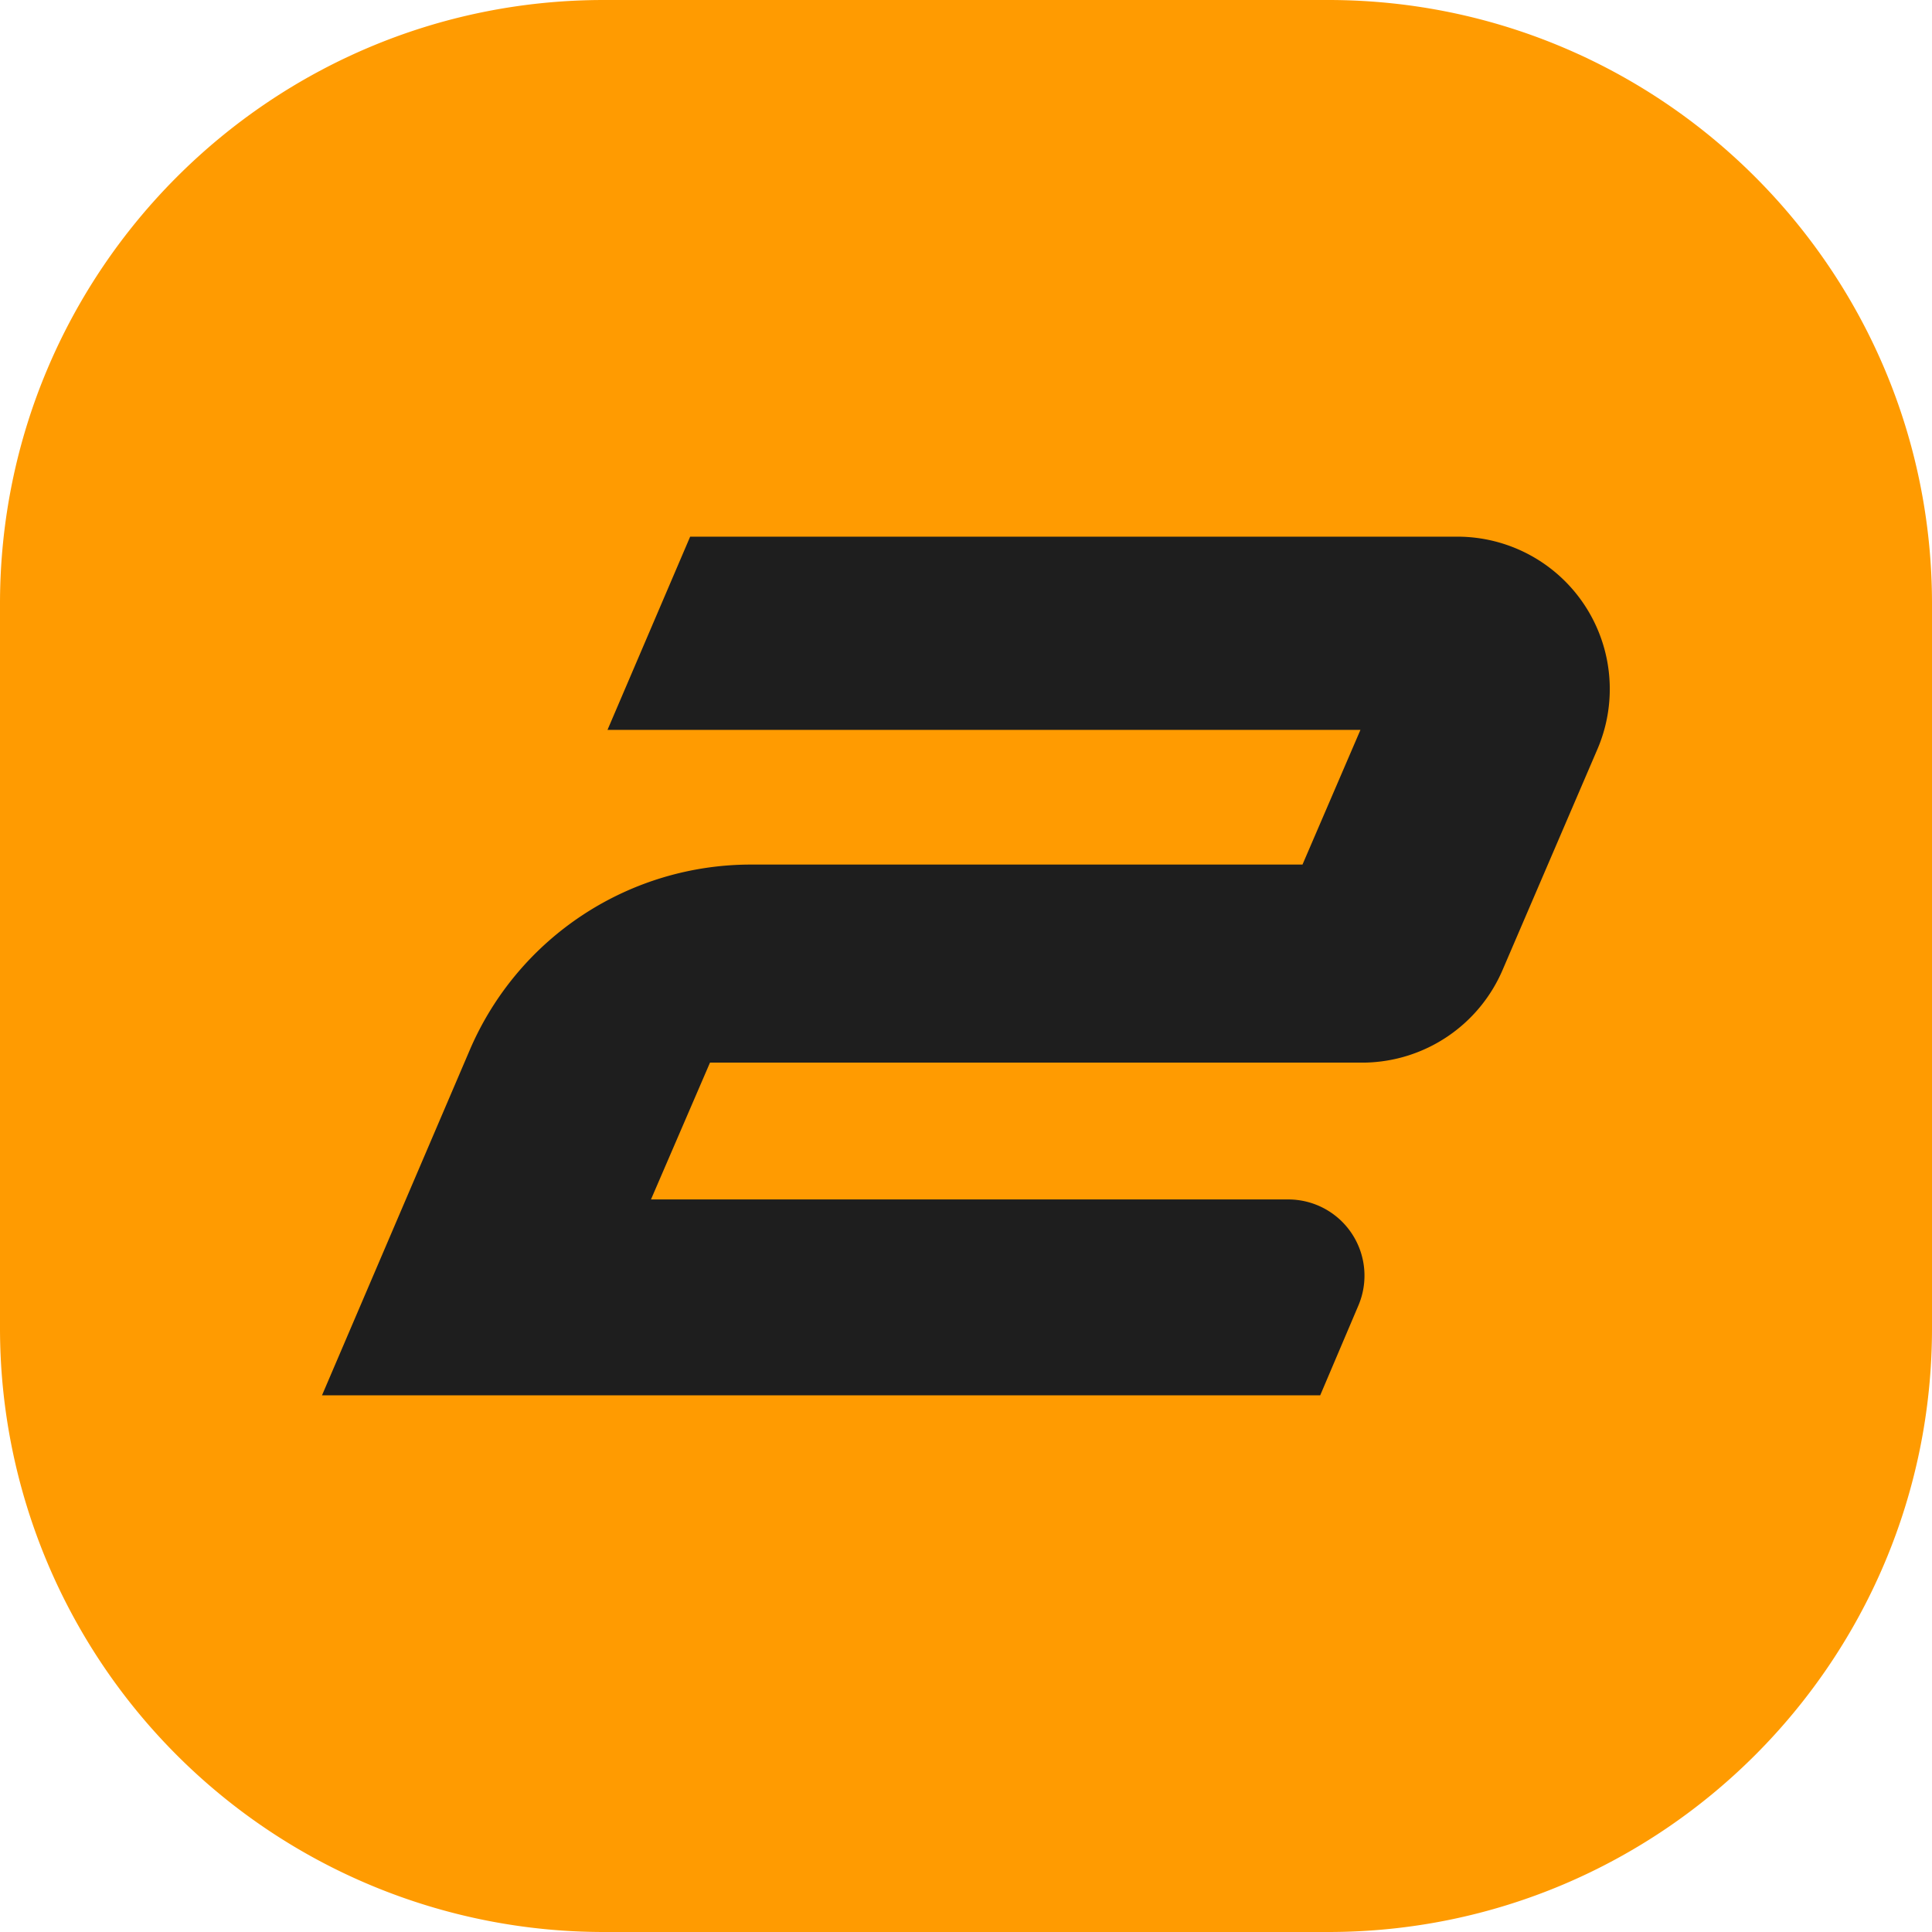<svg xmlns="http://www.w3.org/2000/svg" fill="none" viewBox="0 0 36 36"><g clip-path="url(#a)"><path fill="#FF9B01" d="M0 11.25C0 5.04 5.04 0 11.25 0h13.5C30.96 0 36 5.04 36 11.25v13.5C36 30.96 30.96 36 24.75 36h-13.5A11.25 11.25 0 0 1 0 24.75v-13.5Z"/><path fill="#1E1E1E" d="M25.43 19.44H13l-1.4 3.27h12.42c.76 0 1.28.78.98 1.48l-.62 1.46H6.53l2.56-5.96A5.34 5.34 0 0 1 14 16.46h10.5l1.18-2.73.2-.48H11.86l1.24-2.9h14.06c1.79 0 3 1.82 2.3 3.46l-1.78 4.13a2.5 2.5 0 0 1-2.24 1.5Z"/><path fill="#1E1E1E" fill-rule="evenodd" d="M12.86 10h14.29a2.84 2.84 0 0 1 2.62 3.95L28 18.07a2.85 2.85 0 0 1-2.56 1.73H13.23l-1.1 2.55h11.88a1.42 1.42 0 0 1 1.3 1.98L24.6 26H6l2.76-6.45A5.7 5.7 0 0 1 14 16.11h10.27l1.08-2.51H11.32l1.54-3.6Zm.47.7-.94 2.2h14.03l-.42.97-1.26 2.94H14c-2 0-3.8 1.19-4.58 3.02L7.07 25.3h17.06l.54-1.25c.2-.47-.15-1-.66-1H11.06l1.7-3.96h12.67a2.14 2.14 0 0 0 1.92-1.29l1.77-4.13a2.13 2.13 0 0 0-1.97-2.97H13.33Z" clip-rule="evenodd"/></g><defs><clipPath id="a"><path fill="#fff" d="M0 0h36v36H0z"/></clipPath></defs></svg>
